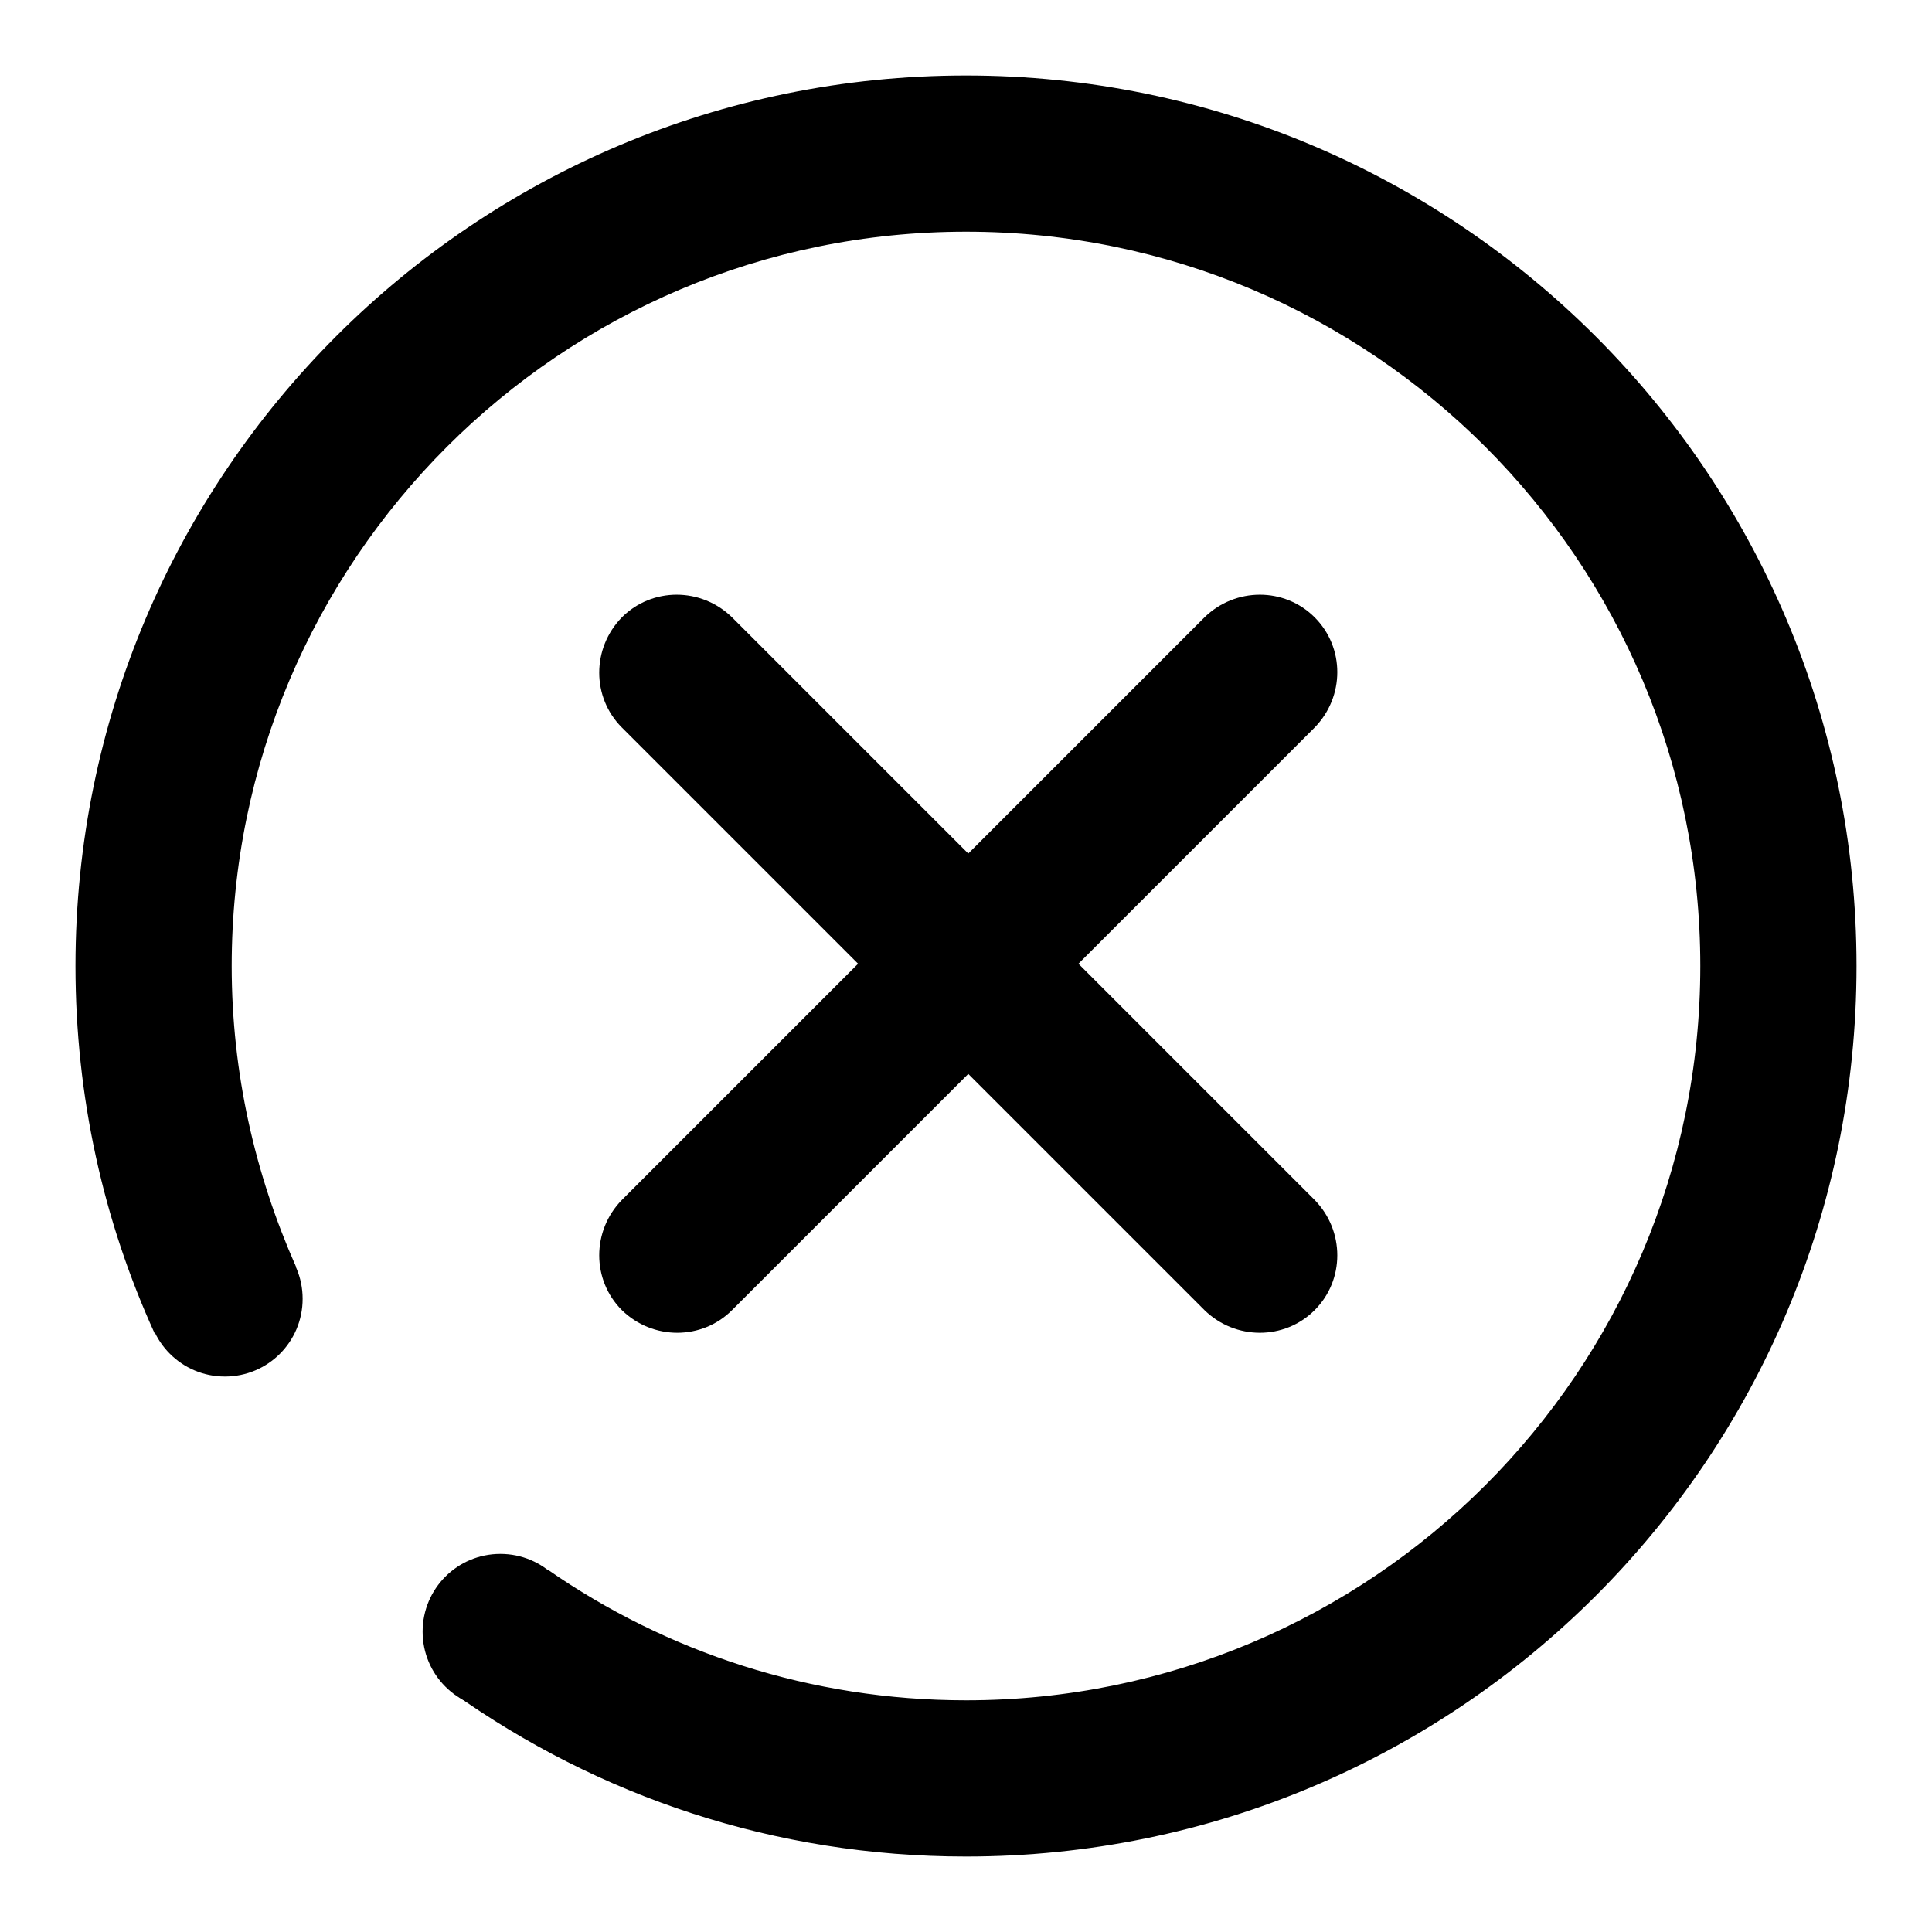 <?xml version="1.0" encoding="utf-8"?>
<!-- Svg Vector Icons : http://www.onlinewebfonts.com/icon -->
<!DOCTYPE svg PUBLIC "-//W3C//DTD SVG 1.1//EN" "http://www.w3.org/Graphics/SVG/1.1/DTD/svg11.dtd">
<svg version="1.1" xmlns="http://www.w3.org/2000/svg" xmlns:xlink="http://www.w3.org/1999/xlink" x="0px" y="0px" viewBox="0 0 256 256" enable-background="new 0 0 256 256" xml:space="preserve">
<g> <path fill="#000000" d="M174.2,81.8c4,4,4,10.5,0,14.6L97,173.6c-4,4-10.5,4-14.6,0c-4-4-4-10.5,0-14.6l77.2-77.2 C163.7,77.8,170.2,77.8,174.2,81.8z"/> <path fill="#000000" d="M174.2,173.6c-4,4-10.5,4-14.6,0L82.4,96.4c-4-4-4-10.5,0-14.6c4-4,10.5-4,14.6,0l77.2,77.2 C178.2,163.1,178.2,169.6,174.2,173.6z"/> <path fill="#000000" d="M19.5,172.1c0,5.7,4.6,10.3,10.3,10.3s10.3-4.6,10.3-10.3c0,0,0,0,0,0c0-5.7-4.6-10.3-10.3-10.3 S19.5,166.4,19.5,172.1z"/> <path fill="#000000" d="M56,216.2c0,5.7,4.6,10.3,10.3,10.3s10.3-4.6,10.3-10.3c0,0,0,0,0,0c0-5.7-4.6-10.3-10.3-10.3 C60.6,205.9,56,210.5,56,216.2z"/> <path fill="#000000" d="M128,10C62.8,10,10,62.8,10,128c0,17.3,3.7,33.8,10.5,48.7l18.7-8.9c-5.4-12.2-8.5-25.6-8.5-39.8 c0-53.7,43.6-97.3,97.3-97.3c53.8,0,97.3,43.6,97.3,97.3c0,53.8-43.6,97.3-97.3,97.3c-20.6,0-39.7-6.4-55.4-17.3l-12.9,14.4 c0.4,0.2,0.6,0.5,0.6,0.9c0,0.4,0.1,0.8-0.3,1C79.3,238,102.6,246,128,246c65.2,0,118-52.8,118-118C246,62.8,193.1,10,128,10z"/></g>
</svg>